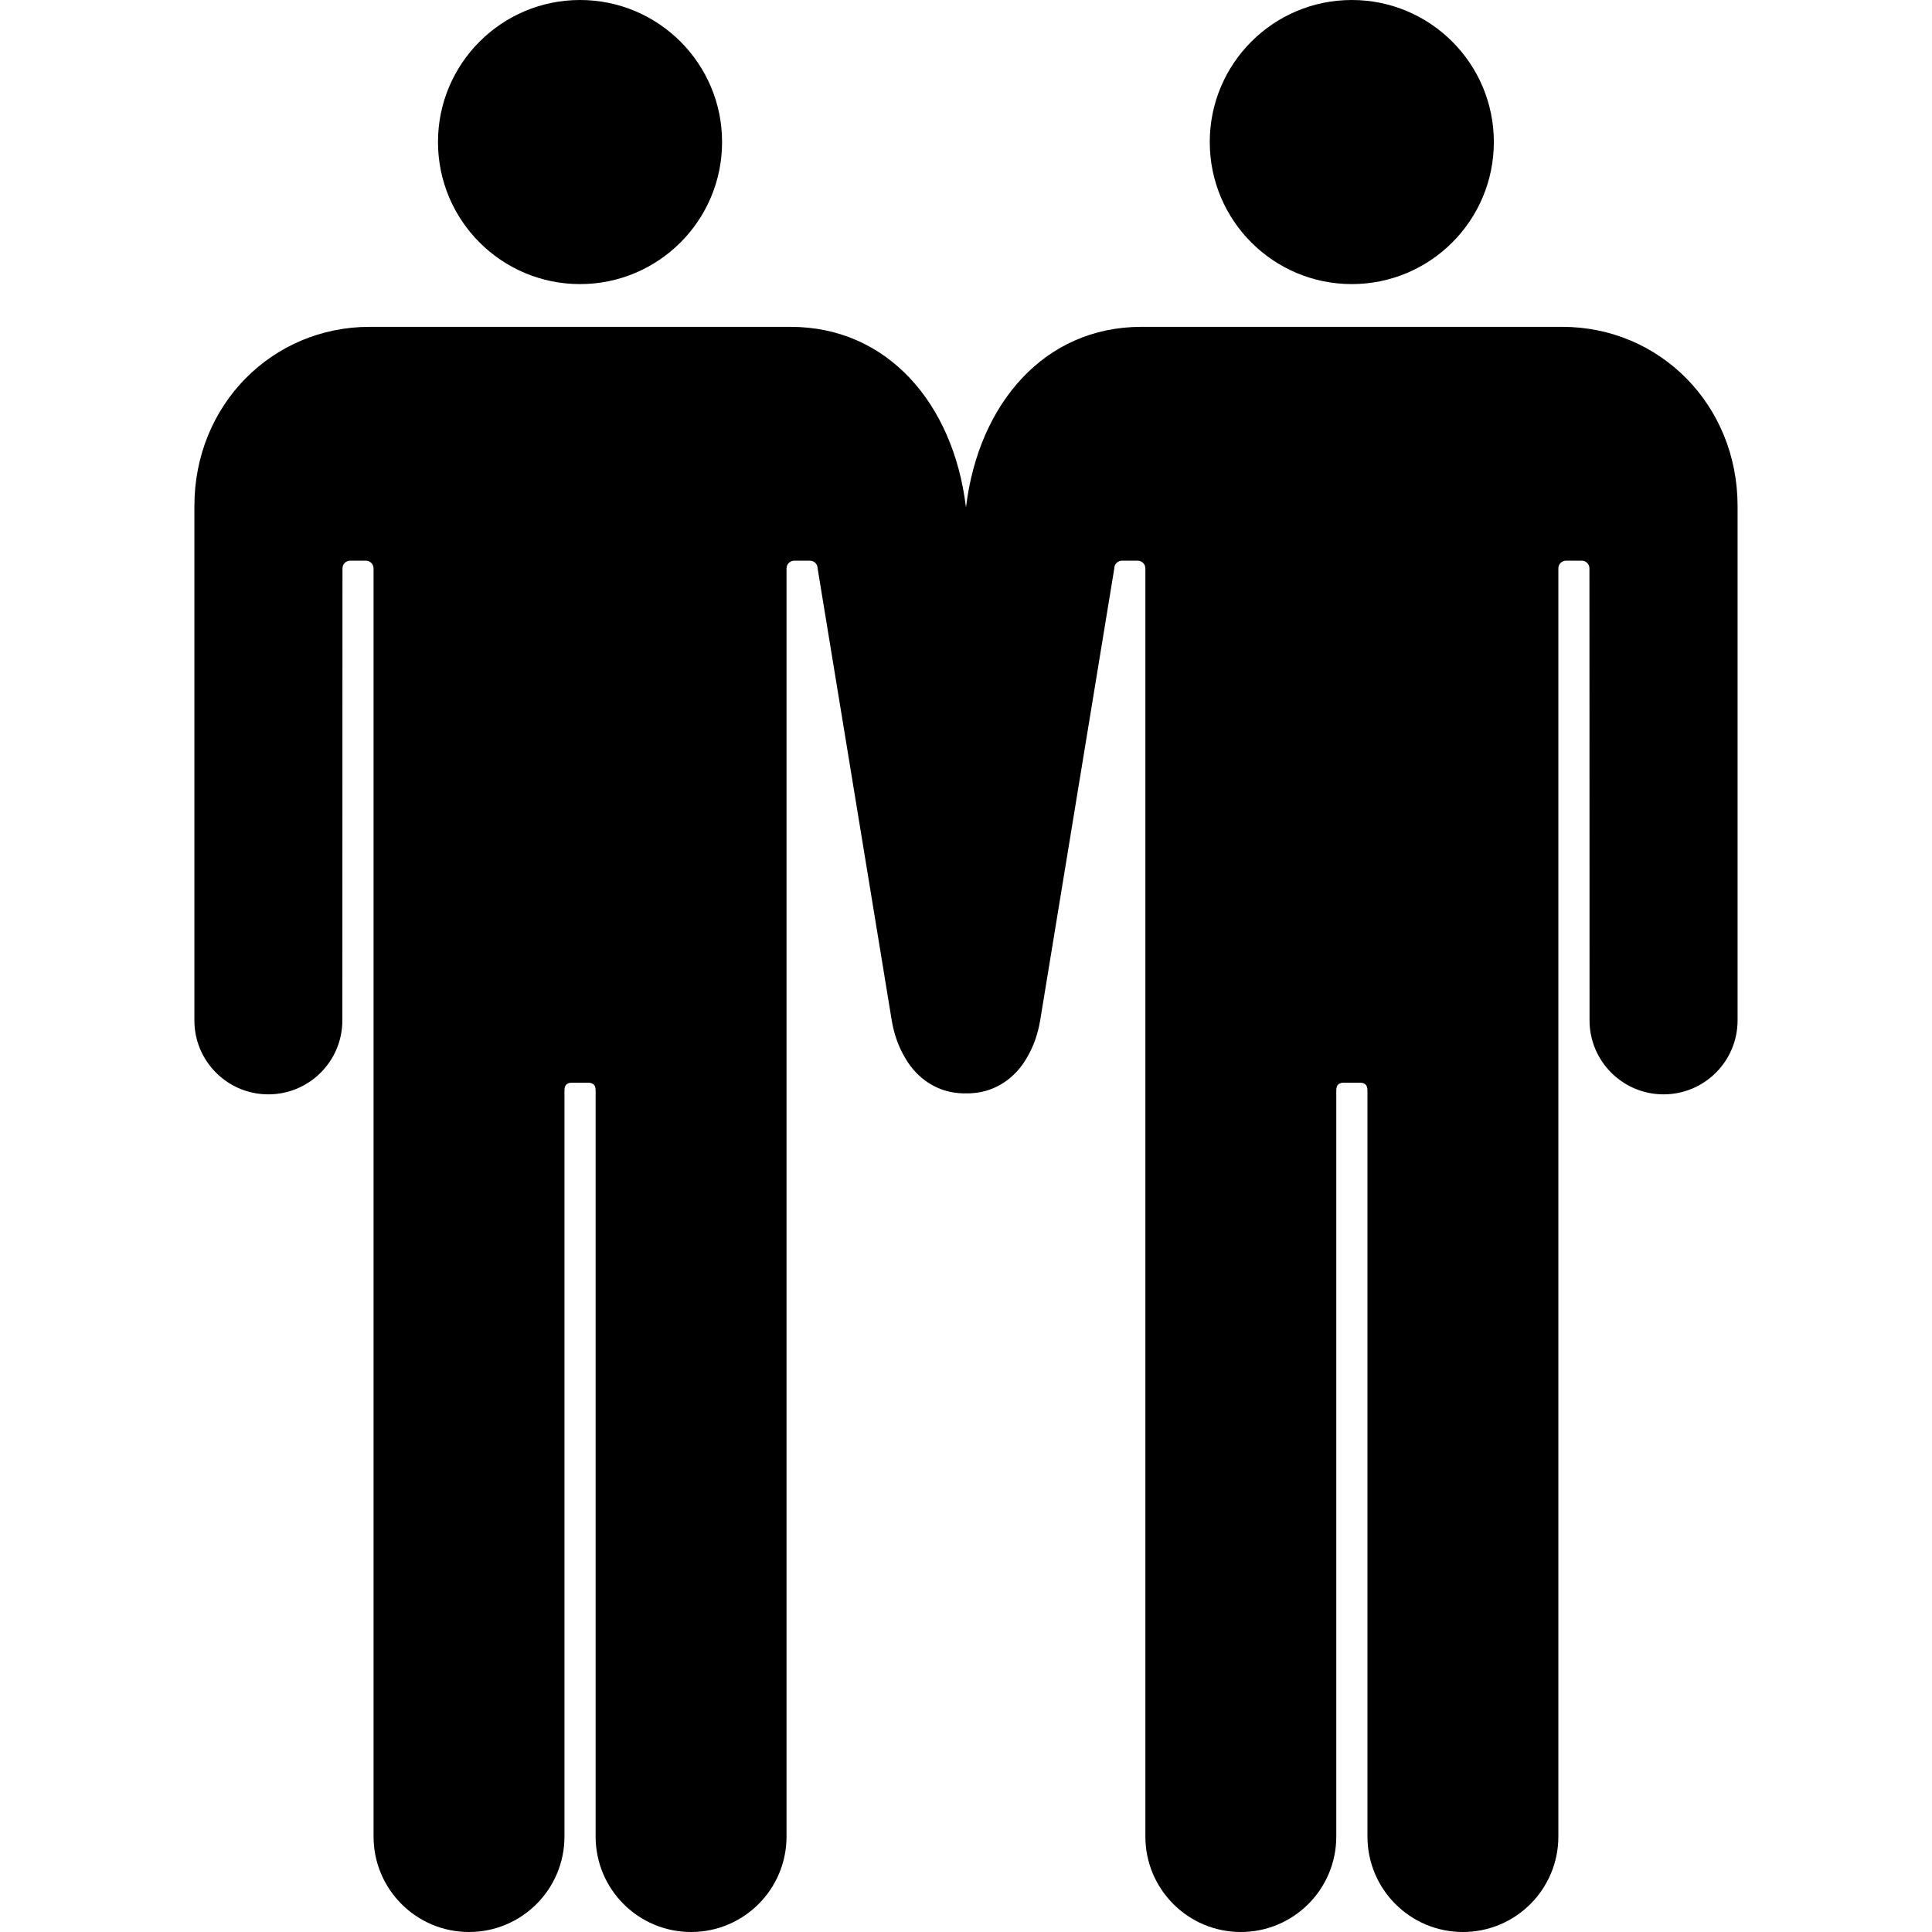 <?xml version="1.0" encoding="iso-8859-1"?>
<!-- Uploaded to: SVG Repo, www.svgrepo.com, Generator: SVG Repo Mixer Tools -->
<!DOCTYPE svg PUBLIC "-//W3C//DTD SVG 1.1//EN" "http://www.w3.org/Graphics/SVG/1.1/DTD/svg11.dtd">
<svg fill="#000000" version="1.1" id="Capa_1" xmlns="http://www.w3.org/2000/svg" xmlns:xlink="http://www.w3.org/1999/xlink" 
	 width="800px" height="800px" viewBox="0 0 564.666 564.666"
	 xml:space="preserve">
<g>
	<g>
		<circle cx="169.526" cy="41.516" r="41.516"/>
		<path d="M78.43,319.847c11.943,0,21.625-9.678,21.635-21.621c0.01-0.005,0.029-132.105,0.029-132.105
			c0-1.243,1.009-2.252,2.252-2.252h4.581c1.243,0,2.252,1.009,2.252,2.252c0,0,0,370.604,0,370.647
			c0,15.409,12.489,27.898,27.898,27.898c15.41,0,27.899-12.489,27.899-27.898c0-0.043,0-218.083,0-218.083
			c0-1.592,0.736-2.252,2.304-2.252h4.499c1.568,0,2.305,0.665,2.305,2.252c0,0,0,218.045,0,218.083
			c0,15.409,12.489,27.898,27.899,27.898c15.41,0,27.898-12.489,27.898-27.898c0-0.043,0-370.647,0-370.647
			c0-1.243,1.009-2.252,2.252-2.252h4.581c1.243,0,2.252,1.009,2.252,2.252c0,0,21.654,132.101,21.664,132.105
			c0.674,4.017,1.922,7.483,3.601,10.409c2.993,5.513,8.066,9.696,14.64,10.695c0.827,0.125,1.645,0.191,2.462,0.225
			c0.325,0.015,0.66,0,0.99,0.005c0.33,0,0.66,0.015,0.989-0.005c0.813-0.033,1.636-0.101,2.463-0.225
			c6.569-0.994,11.642-5.183,14.64-10.695c1.679-2.926,2.927-6.397,3.601-10.409c0.01-0.005,21.664-132.105,21.664-132.105
			c0-1.243,1.009-2.252,2.252-2.252h4.58c1.243,0,2.252,1.009,2.252,2.252c0,0,0,370.604,0,370.647
			c0,15.409,12.488,27.898,27.898,27.898s27.898-12.489,27.898-27.898c0-0.043,0-218.083,0-218.083c0-1.592,0.736-2.252,2.305-2.252
			h4.499c1.568,0,2.305,0.665,2.305,2.252c0,0,0,218.045,0,218.083c0,15.409,12.489,27.898,27.898,27.898
			c15.41,0,27.899-12.489,27.899-27.898c0-0.043,0-370.647,0-370.647c0-1.243,1.009-2.252,2.252-2.252h4.58
			c1.243,0,2.252,1.009,2.252,2.252c0,0,0.02,132.101,0.028,132.105c0.01,11.943,9.692,21.621,21.636,21.621
			c11.948,0,21.635-9.687,21.635-21.635c0-0.067,0-148.54,0-150.309c-0.005-29.605-22.777-52.378-51.245-52.378
			c-0.722,0-122.257,0-122.979,0c-28.468,0-47.54,22.553-51.241,52.378c-0.005,0.043-0.024,0.187-0.053,0.383
			c-0.029-0.196-0.048-0.34-0.053-0.383c-3.701-29.825-22.773-52.378-51.241-52.378c-0.722,0-122.256,0-122.979,0
			c-28.467,0-51.24,22.773-51.24,52.378c0,1.769,0,150.241,0,150.309C56.794,310.16,66.481,319.847,78.43,319.847z"/>
		<circle cx="395.092" cy="41.516" r="41.516"/>
	</g>
</g>
</svg>